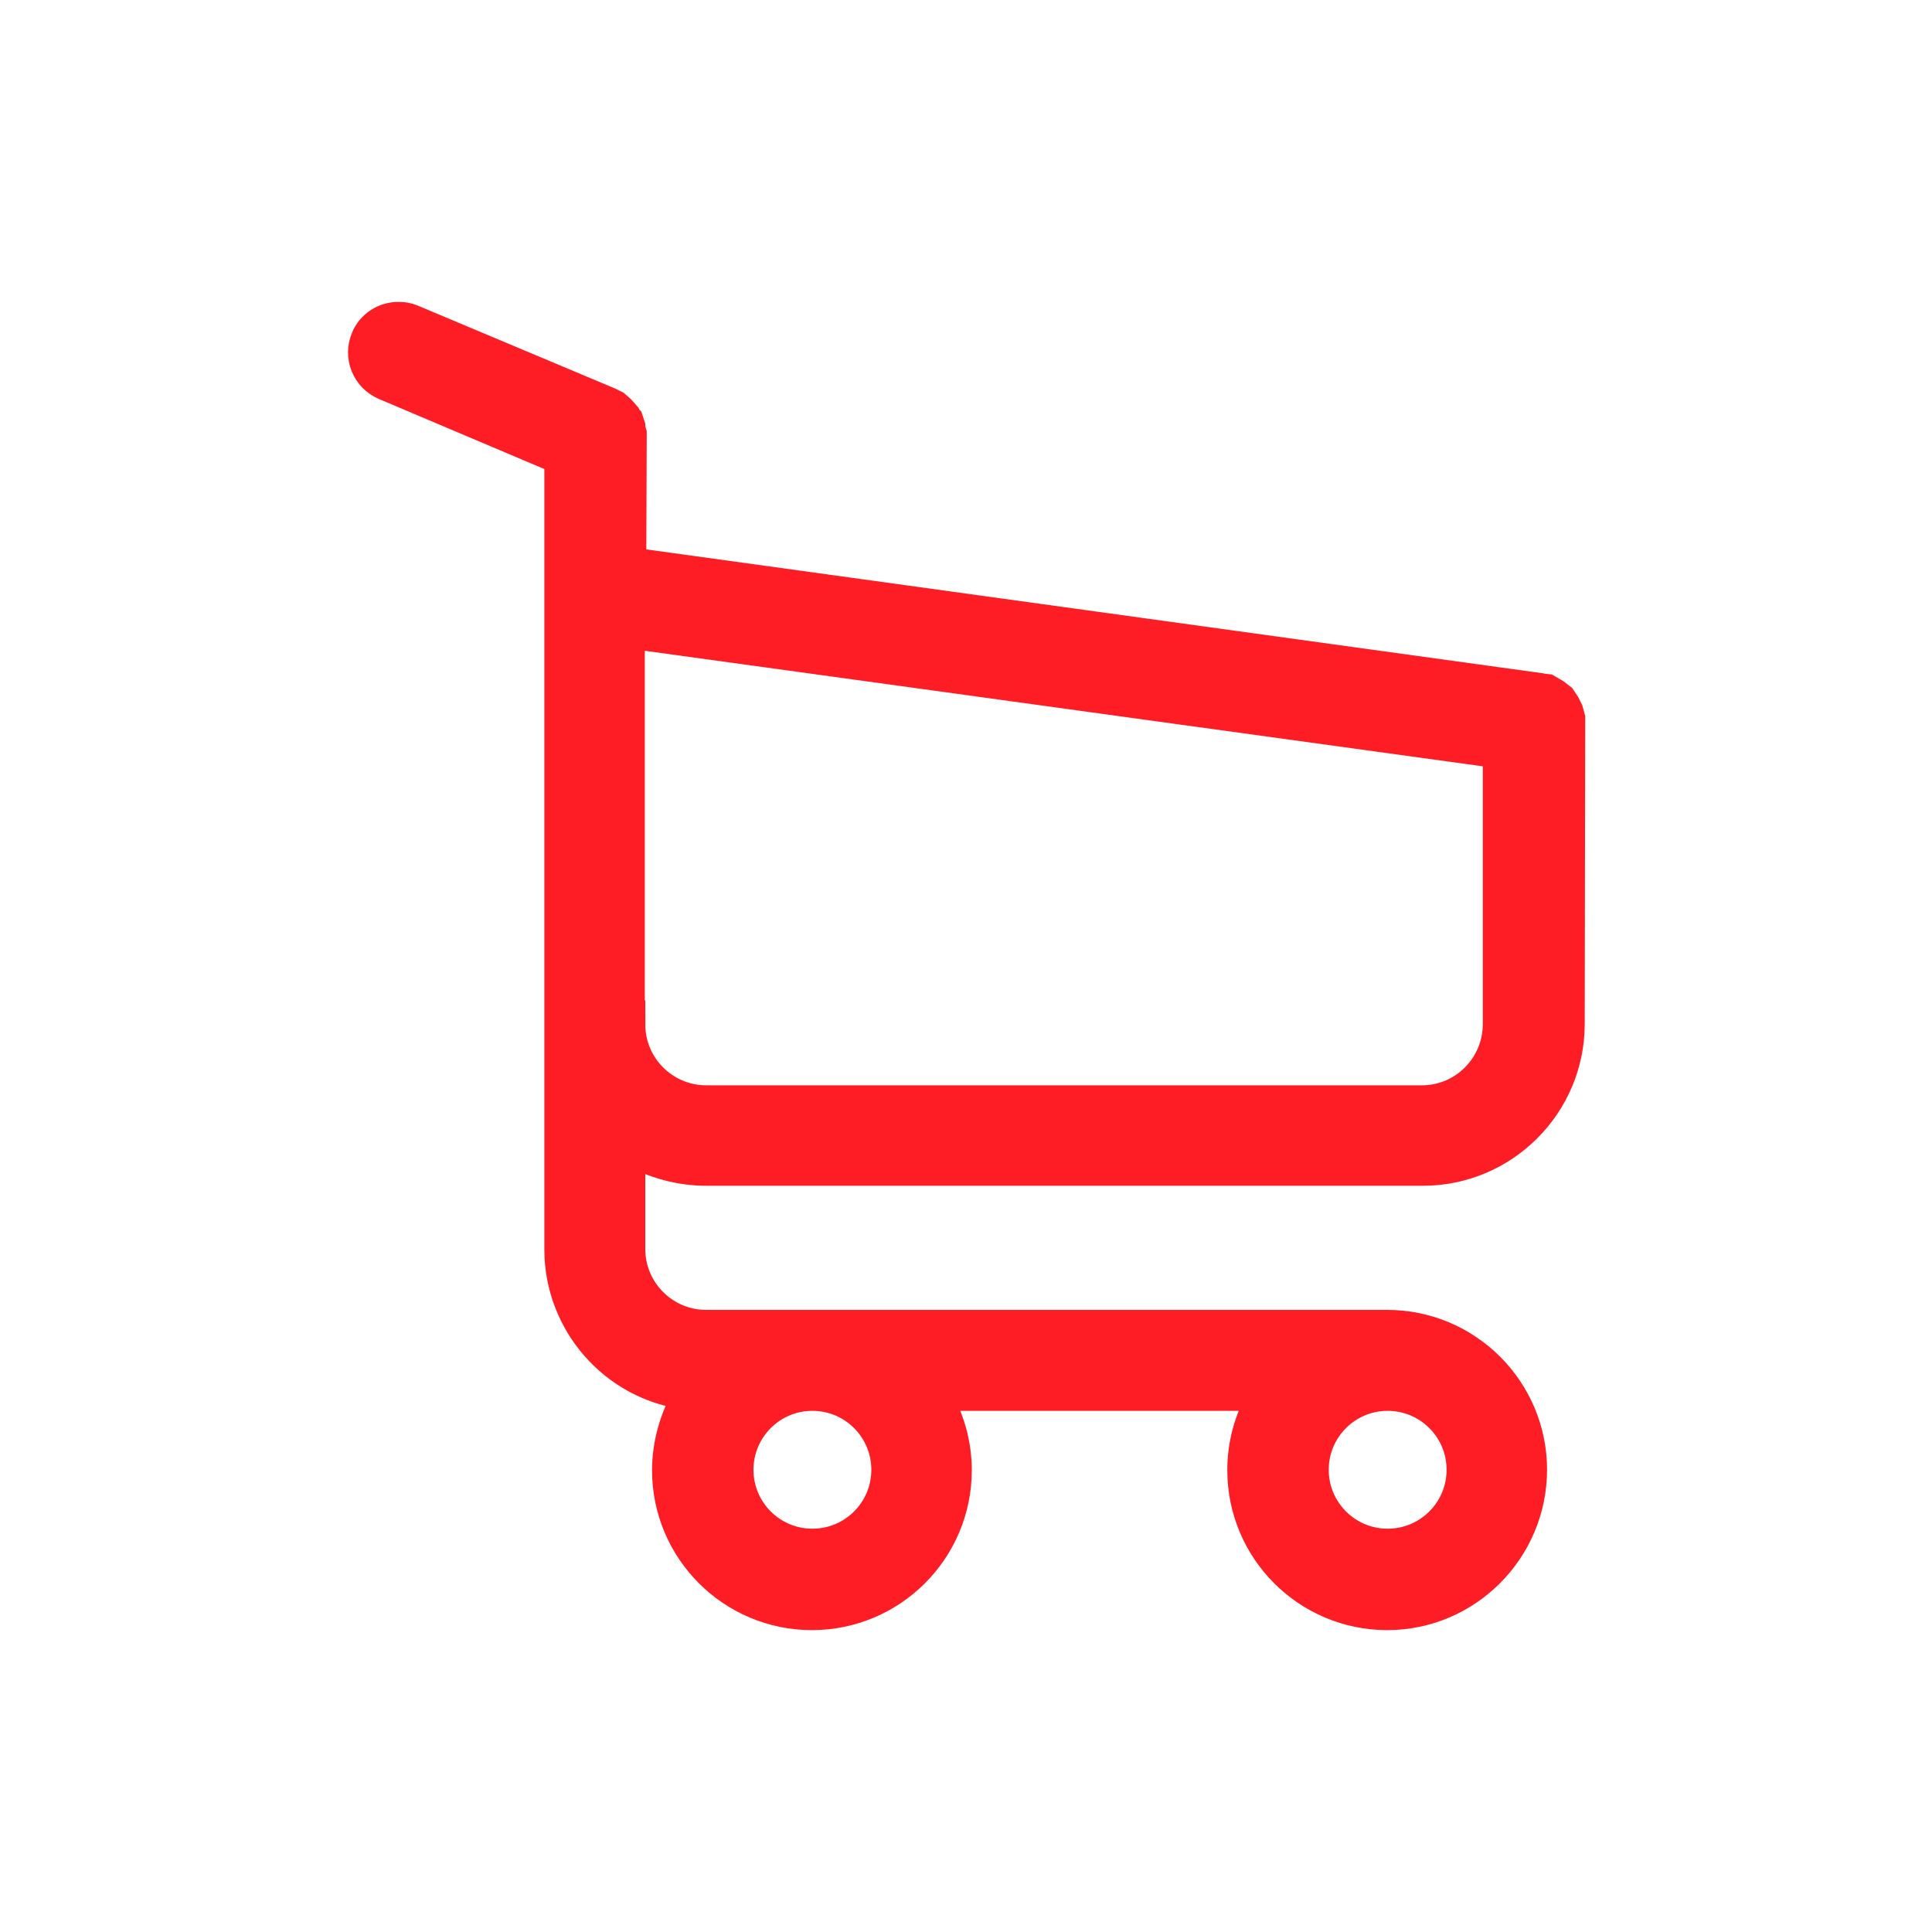 <?xml version="1.0" encoding="utf-8"?>
<!-- Generator: Adobe Illustrator 24.0.1, SVG Export Plug-In . SVG Version: 6.00 Build 0)  -->
<svg version="1.1" id="Vrstva_1" xmlns="http://www.w3.org/2000/svg" xmlns:xlink="http://www.w3.org/1999/xlink" x="0px" y="0px"
	 viewBox="0 0 40 40" style="enable-background:new 0 0 40 40;" xml:space="preserve">
<style type="text/css">
	.st0{fill:#FF1D25; stroke: #FF1D25;}
</style>
<g>
	<g>
		<g>
			<path class="st0" d="M28.72,33.25c-1.55,0-2.81-1.26-2.81-2.81c0-0.5,0.13-0.99,0.39-1.42l0.18-0.31h-7.43l0.18,0.31
				c0.25,0.42,0.39,0.91,0.39,1.42c0,1.55-1.26,2.81-2.81,2.81c-1.55,0-2.81-1.26-2.81-2.81c0-0.5,0.14-1,0.4-1.45l0.16-0.26
				l-0.31-0.04c-1.42-0.18-2.48-1.4-2.48-2.82V9.38L8.04,7.8C7.76,7.68,7.63,7.36,7.75,7.08c0.08-0.2,0.28-0.33,0.5-0.33
				c0.07,0,0.15,0.01,0.21,0.04l4.07,1.71l0.1,0.05l0.08,0.07l0.01,0.01l0.07,0.08l0.02,0.05l0.03,0.03l0.02,0.06v0.05l0.03,0.1
				l-0.01,2.81l18.96,2.62l0.03,0.01l0.1,0.01l0.12,0.07l0.09,0.07l0.06,0.09l0.05,0.1l0.03,0.11l-0.01,6.31
				c0,1.57-1.28,2.85-2.85,2.85H14.62c-0.51,0-1.02-0.14-1.46-0.39l-0.3-0.18v2.38c0,0.97,0.79,1.76,1.76,1.76h14.1
				c1.55,0,2.81,1.26,2.81,2.81S30.27,33.25,28.72,33.25z M28.73,28.71c-0.95,0-1.72,0.77-1.72,1.72s0.77,1.72,1.72,1.72
				s1.72-0.77,1.72-1.72S29.68,28.71,28.73,28.71z M16.82,28.71c-0.95,0-1.72,0.77-1.72,1.72s0.77,1.72,1.72,1.72
				c0.95,0,1.72-0.77,1.72-1.72S17.77,28.71,16.82,28.71z M12.86,21.21c0,0.97,0.79,1.76,1.76,1.76h14.82
				c0.97,0,1.76-0.79,1.76-1.77v-5.77l-18.35-2.53V21.21z"/>
		</g>
	</g>
</g>
</svg>
